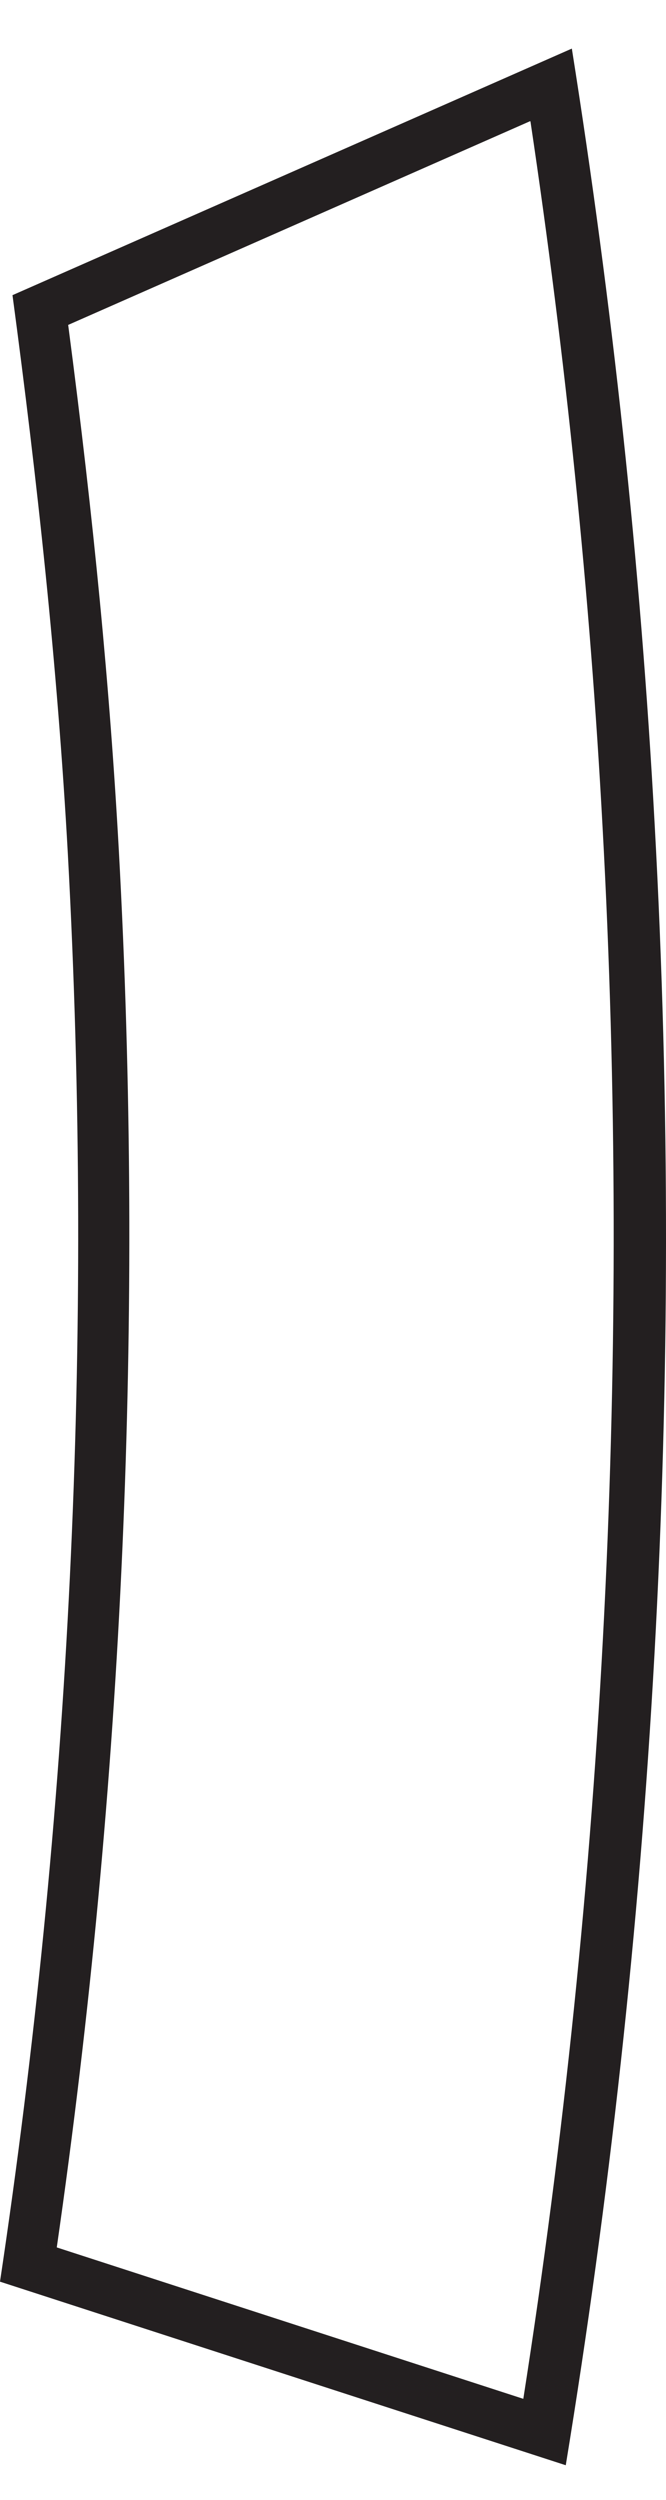 <svg width="8" height="30" viewBox="0 0 8 30" fill="none" xmlns="http://www.w3.org/2000/svg">
<path d="M6.372 1.458C6.796 4.294 7.088 7.137 7.238 9.924C7.581 16.203 7.264 22.544 6.286 28.786L0.682 26.969C1.484 21.409 1.732 15.775 1.428 10.215C1.321 8.272 1.128 6.254 0.819 3.899L6.368 1.454M6.869 0.583L0.15 3.542C0.446 5.753 0.69 7.984 0.815 10.248C1.132 16.079 0.836 21.808 0 27.38L6.796 29.583C7.843 23.193 8.233 16.61 7.864 9.895C7.693 6.743 7.354 3.64 6.869 0.583Z" fill="#231F20"/>
</svg>

